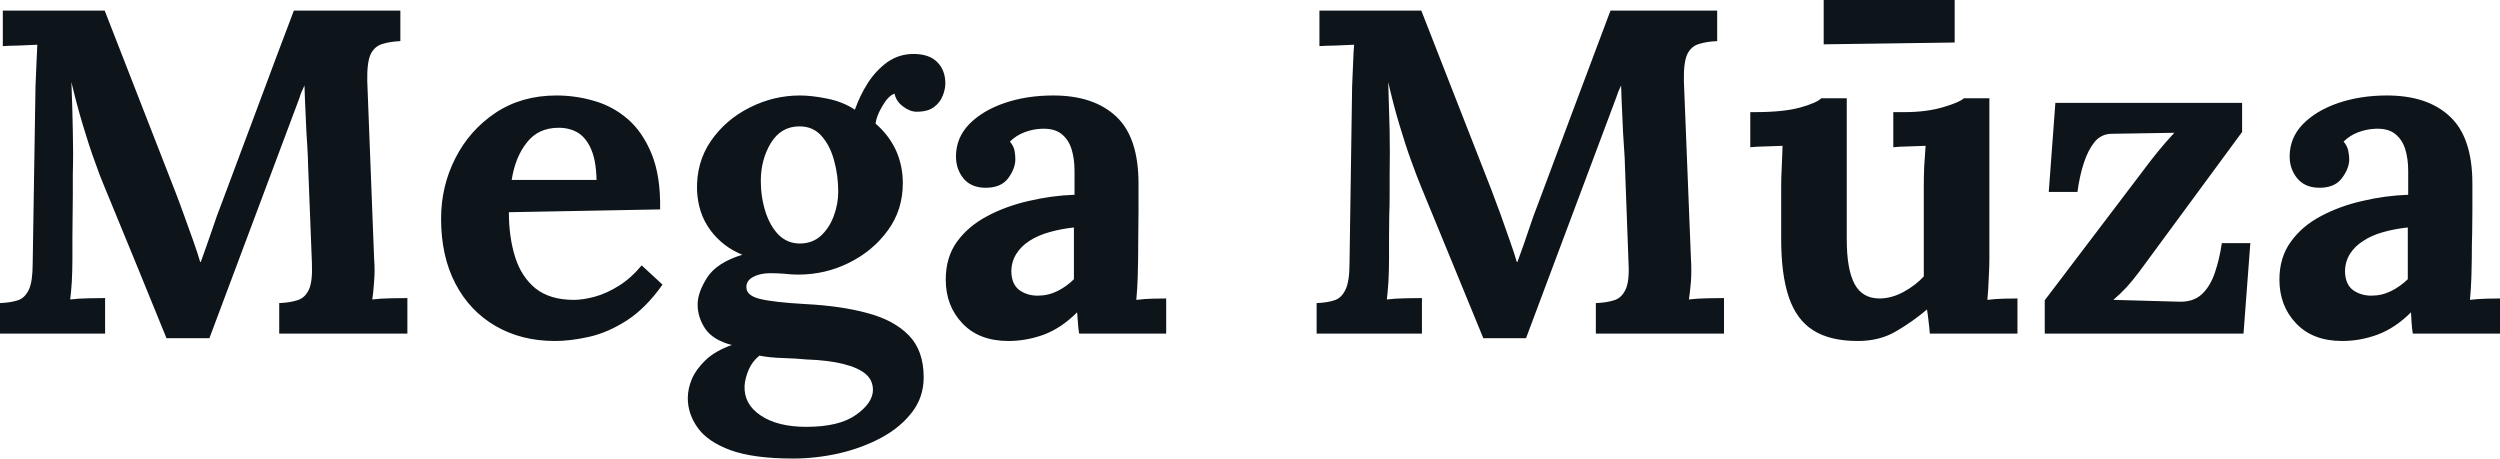<svg fill="#0d141a" viewBox="0 0 124.637 22.862" height="100%" width="100%" xmlns="http://www.w3.org/2000/svg"><path preserveAspectRatio="none" d="M10.44 16.86L8.30 16.86Q7.52 14.95 6.75 13.06Q5.98 11.18 5.20 9.29L5.20 9.29Q5.01 8.86 4.73 8.06Q4.44 7.27 4.13 6.23Q3.82 5.20 3.56 4.09L3.56 4.09Q3.61 5.38 3.63 6.52Q3.66 7.66 3.63 8.69L3.63 8.69Q3.63 9.20 3.63 9.73Q3.63 10.26 3.62 10.78Q3.61 11.29 3.61 11.81Q3.61 12.33 3.61 12.86L3.61 12.86Q3.61 13.48 3.58 14.05Q3.54 14.63 3.50 14.93L3.50 14.93Q3.89 14.88 4.45 14.87Q5.01 14.86 5.24 14.86L5.24 14.86L5.24 16.63L0 16.63L0 15.11Q0.53 15.09 0.89 14.97Q1.24 14.86 1.44 14.44Q1.63 14.03 1.63 13.11L1.63 13.11L1.77 4.30Q1.79 3.68 1.82 3.11Q1.84 2.53 1.86 2.23L1.86 2.23Q1.50 2.25 0.94 2.27Q0.39 2.28 0.14 2.30L0.14 2.30L0.14 0.53L5.22 0.53L8.69 9.43Q8.90 9.96 9.15 10.66Q9.41 11.36 9.64 12.02Q9.87 12.67 9.98 13.06L9.98 13.06L10.01 13.06Q10.30 12.26 10.56 11.50Q10.81 10.74 11.09 10.03L11.09 10.03Q11.98 7.64 12.87 5.27Q13.75 2.90 14.65 0.53L14.65 0.53L19.96 0.53L19.96 2.05Q19.46 2.07 19.07 2.19Q18.68 2.30 18.48 2.70Q18.29 3.11 18.31 4.05L18.31 4.05L18.65 12.86Q18.70 13.48 18.65 14.05Q18.61 14.63 18.56 14.93L18.56 14.93Q18.95 14.88 19.52 14.87Q20.08 14.86 20.31 14.86L20.31 14.86L20.31 16.63L13.92 16.63L13.92 15.11Q14.44 15.09 14.82 14.97Q15.20 14.86 15.40 14.44Q15.59 14.03 15.55 13.11L15.55 13.11L15.36 8.23Q15.36 7.96 15.32 7.28Q15.27 6.60 15.24 5.78Q15.20 4.97 15.18 4.26L15.18 4.26Q15.11 4.42 15.04 4.57Q14.97 4.72 14.93 4.88L14.93 4.88L10.44 16.86ZM27.67 17.00L27.67 17.00Q25.99 17.00 24.70 16.25Q23.41 15.50 22.70 14.13Q21.99 12.77 21.99 10.90L21.99 10.90Q21.99 9.29 22.70 7.89Q23.41 6.49 24.71 5.62Q26.01 4.76 27.74 4.76L27.74 4.76Q28.70 4.76 29.62 5.03Q30.54 5.29 31.29 5.93Q32.04 6.58 32.49 7.68Q32.94 8.79 32.91 10.44L32.91 10.44L25.37 10.58Q25.37 11.82 25.68 12.81Q25.99 13.80 26.70 14.38Q27.42 14.95 28.61 14.95L28.61 14.95Q29.07 14.95 29.66 14.79Q30.24 14.63 30.85 14.25Q31.46 13.87 31.99 13.23L31.99 13.23L33.03 14.19Q32.20 15.36 31.26 15.97Q30.31 16.58 29.38 16.79Q28.45 17.00 27.67 17.00ZM25.51 8.97L25.51 8.97L29.74 8.97Q29.72 8.00 29.47 7.44Q29.23 6.88 28.82 6.62Q28.40 6.37 27.85 6.37L27.85 6.37Q26.84 6.37 26.27 7.10Q25.69 7.82 25.51 8.97ZM39.54 22.86L39.54 22.86Q37.56 22.86 36.41 22.44Q35.26 22.01 34.78 21.32Q34.29 20.63 34.29 19.85L34.29 19.85Q34.29 19.37 34.50 18.88Q34.71 18.40 35.18 17.95Q35.65 17.50 36.48 17.20L36.48 17.20Q35.54 16.95 35.16 16.39Q34.78 15.82 34.78 15.18L34.78 15.18Q34.78 14.58 35.26 13.83Q35.74 13.09 37.01 12.70L37.01 12.70Q36.04 12.31 35.42 11.48Q34.80 10.65 34.75 9.48L34.75 9.48Q34.71 8.10 35.44 7.03Q36.18 5.96 37.38 5.36Q38.57 4.76 39.88 4.76L39.88 4.76Q40.48 4.76 41.26 4.92Q42.04 5.08 42.62 5.47L42.62 5.47Q42.87 4.76 43.27 4.13Q43.68 3.50 44.25 3.09Q44.83 2.69 45.54 2.69L45.54 2.69Q46.32 2.69 46.72 3.09Q47.13 3.50 47.13 4.16L47.13 4.16Q47.13 4.44 47.00 4.77Q46.87 5.11 46.56 5.34Q46.25 5.57 45.70 5.57L45.70 5.57Q45.36 5.57 45.01 5.30Q44.67 5.04 44.60 4.67L44.60 4.67Q44.30 4.76 44.00 5.27Q43.70 5.77 43.65 6.16L43.65 6.16Q44.32 6.74 44.67 7.50Q45.01 8.26 45.01 9.13L45.01 9.13Q45.01 10.47 44.26 11.49Q43.52 12.51 42.33 13.10Q41.15 13.69 39.79 13.69L39.79 13.69Q39.49 13.69 39.12 13.65Q38.76 13.62 38.41 13.62L38.41 13.62Q37.90 13.62 37.56 13.80Q37.21 13.98 37.21 14.31L37.21 14.31Q37.21 14.74 37.88 14.90Q38.55 15.07 40.16 15.16L40.16 15.16Q41.93 15.25 43.25 15.61Q44.57 15.96 45.31 16.72Q46.05 17.48 46.05 18.81L46.05 18.81Q46.05 19.80 45.47 20.55Q44.90 21.30 43.94 21.82Q42.99 22.33 41.84 22.60Q40.69 22.86 39.54 22.86ZM40.20 21.28L40.20 21.28Q41.84 21.28 42.68 20.68Q43.52 20.08 43.52 19.44L43.52 19.44Q43.52 18.95 43.15 18.64Q42.78 18.33 42.06 18.15Q41.33 17.96 40.20 17.92L40.20 17.92Q39.70 17.87 39.03 17.85Q38.36 17.83 37.86 17.73L37.86 17.73Q37.51 18.01 37.33 18.42Q37.15 18.84 37.12 19.23L37.12 19.23Q37.08 20.15 37.92 20.71Q38.76 21.28 40.20 21.28ZM39.88 12.14L39.88 12.14Q40.50 12.14 40.93 11.75Q41.35 11.36 41.57 10.76Q41.79 10.17 41.79 9.55L41.79 9.55Q41.79 8.74 41.58 7.99Q41.38 7.25 40.95 6.77Q40.53 6.30 39.86 6.30L39.86 6.30Q38.94 6.30 38.43 7.13Q37.93 7.96 37.93 9.02L37.93 9.02Q37.93 9.82 38.16 10.55Q38.39 11.27 38.82 11.71Q39.26 12.14 39.88 12.14ZM58.14 16.63L53.80 16.63Q53.75 16.31 53.74 16.09Q53.73 15.87 53.70 15.57L53.70 15.57Q52.92 16.35 52.05 16.68Q51.17 17.00 50.28 17.00L50.28 17.00Q48.81 17.00 47.98 16.12Q47.15 15.25 47.15 13.94L47.15 13.94Q47.15 12.83 47.71 12.05Q48.28 11.27 49.21 10.78Q50.14 10.28 51.28 10.02Q52.42 9.75 53.57 9.71L53.57 9.71L53.57 8.51Q53.57 7.91 53.42 7.43Q53.27 6.95 52.91 6.67Q52.55 6.39 51.91 6.42L51.91 6.42Q51.47 6.44 51.06 6.60Q50.65 6.76 50.35 7.06L50.35 7.06Q50.53 7.27 50.58 7.51Q50.62 7.75 50.62 7.94L50.62 7.94Q50.62 8.40 50.26 8.89Q49.89 9.38 49.08 9.36L49.08 9.36Q48.39 9.34 48.02 8.88Q47.66 8.42 47.66 7.80L47.66 7.80Q47.66 6.88 48.31 6.20Q48.97 5.52 50.07 5.14Q51.17 4.76 52.51 4.76L52.51 4.76Q54.53 4.76 55.65 5.81Q56.76 6.85 56.76 9.15L56.76 9.15Q56.76 9.94 56.76 10.49Q56.76 11.04 56.75 11.59Q56.74 12.14 56.74 12.93L56.74 12.93Q56.74 13.25 56.72 13.83Q56.70 14.42 56.65 14.95L56.65 14.95Q57.04 14.90 57.48 14.89Q57.91 14.88 58.14 14.88L58.14 14.88L58.14 16.63ZM53.54 11.34L53.54 11.34Q52.90 11.41 52.33 11.57Q51.75 11.73 51.32 12.01Q50.90 12.28 50.66 12.67Q50.42 13.06 50.42 13.55L50.42 13.55Q50.44 14.19 50.83 14.47Q51.22 14.74 51.73 14.74L51.73 14.74Q52.26 14.74 52.72 14.51Q53.18 14.28 53.54 13.92L53.54 13.92Q53.54 13.69 53.54 13.47Q53.54 13.25 53.54 13.02L53.54 13.02Q53.54 12.60 53.54 12.18Q53.54 11.75 53.54 11.34ZM76.08 16.86L73.95 16.86Q73.16 14.95 72.39 13.06Q71.62 11.18 70.84 9.29L70.84 9.29Q70.66 8.86 70.37 8.06Q70.08 7.27 69.77 6.23Q69.46 5.20 69.21 4.09L69.21 4.09Q69.25 5.38 69.28 6.52Q69.30 7.66 69.28 8.69L69.28 8.69Q69.28 9.20 69.28 9.73Q69.28 10.26 69.26 10.78Q69.25 11.29 69.25 11.81Q69.25 12.33 69.25 12.86L69.25 12.86Q69.25 13.48 69.22 14.05Q69.18 14.63 69.14 14.93L69.14 14.93Q69.53 14.88 70.09 14.87Q70.66 14.86 70.89 14.86L70.89 14.86L70.89 16.63L65.64 16.63L65.64 15.11Q66.17 15.09 66.53 14.97Q66.88 14.86 67.08 14.44Q67.28 14.03 67.28 13.11L67.28 13.11L67.41 4.30Q67.44 3.68 67.46 3.11Q67.48 2.53 67.51 2.23L67.51 2.23Q67.14 2.25 66.59 2.27Q66.03 2.28 65.78 2.30L65.78 2.30L65.78 0.53L70.86 0.53L74.34 9.43Q74.54 9.96 74.80 10.66Q75.05 11.36 75.28 12.02Q75.51 12.67 75.62 13.06L75.62 13.06L75.65 13.06Q75.95 12.26 76.20 11.50Q76.45 10.74 76.73 10.03L76.73 10.03Q77.63 7.64 78.51 5.27Q79.40 2.90 80.29 0.53L80.29 0.53L85.61 0.53L85.61 2.05Q85.10 2.07 84.71 2.19Q84.32 2.30 84.12 2.70Q83.93 3.11 83.95 4.05L83.95 4.05L84.30 12.86Q84.34 13.48 84.30 14.05Q84.25 14.63 84.20 14.93L84.20 14.93Q84.59 14.88 85.16 14.87Q85.72 14.86 85.95 14.86L85.95 14.86L85.95 16.63L79.56 16.63L79.56 15.11Q80.09 15.09 80.47 14.97Q80.84 14.86 81.04 14.44Q81.24 14.03 81.19 13.11L81.19 13.11L81.01 8.23Q81.01 7.96 80.96 7.28Q80.91 6.60 80.88 5.78Q80.84 4.97 80.82 4.26L80.82 4.26Q80.75 4.42 80.68 4.57Q80.62 4.72 80.57 4.88L80.57 4.88L76.08 16.86ZM92.62 17.00L92.62 17.00Q91.24 17.00 90.40 16.47Q89.56 15.94 89.18 14.81Q88.80 13.69 88.80 11.91L88.80 11.91L88.80 9.27Q88.80 8.86 88.83 8.31Q88.85 7.77 88.87 7.27L88.87 7.27Q88.50 7.29 88.01 7.30Q87.52 7.31 87.26 7.34L87.26 7.34L87.26 5.59L87.49 5.59Q88.92 5.59 89.75 5.36Q90.57 5.13 90.80 4.90L90.80 4.90L92.07 4.90L92.07 11.94Q92.07 13.43 92.46 14.16Q92.85 14.88 93.70 14.88L93.70 14.88Q94.30 14.88 94.91 14.55Q95.52 14.21 95.91 13.78L95.91 13.78L95.91 9.27Q95.91 8.86 95.93 8.31Q95.96 7.77 96.00 7.27L96.00 7.27Q95.63 7.29 95.14 7.30Q94.64 7.31 94.39 7.34L94.39 7.34L94.39 5.59L94.94 5.59Q96.03 5.59 96.85 5.35Q97.68 5.11 97.91 4.90L97.91 4.90L99.18 4.90L99.18 12.93Q99.18 13.25 99.15 13.83Q99.13 14.42 99.08 14.95L99.08 14.95Q99.45 14.90 99.90 14.89Q100.35 14.88 100.58 14.88L100.58 14.88L100.58 16.63L96.21 16.63Q96.19 16.33 96.15 16.03Q96.12 15.73 96.07 15.43L96.07 15.43Q95.36 16.03 94.54 16.51Q93.72 17.00 92.62 17.00ZM97.45 2.12L90.92 2.21L90.92 0L97.45 0L97.45 2.12ZM111.85 16.63L101.94 16.63L101.94 14.97L107.23 8.00Q107.62 7.50 107.96 7.11Q108.31 6.72 108.40 6.62L108.40 6.62L105.29 6.67Q104.77 6.67 104.43 7.07Q104.10 7.48 103.89 8.12Q103.68 8.76 103.57 9.57L103.57 9.57L102.14 9.57L102.47 5.13L111.78 5.13L111.78 6.58L106.65 13.55Q106.33 13.98 106.01 14.33Q105.69 14.67 105.36 14.95L105.36 14.95L108.61 15.04Q109.34 15.07 109.77 14.67Q110.19 14.28 110.42 13.60Q110.65 12.93 110.77 12.12L110.77 12.12L112.19 12.12L111.85 16.63ZM124.64 16.63L120.29 16.63Q120.24 16.31 120.23 16.09Q120.22 15.87 120.20 15.57L120.20 15.57Q119.42 16.35 118.54 16.68Q117.67 17.00 116.77 17.00L116.77 17.00Q115.30 17.00 114.47 16.12Q113.64 15.25 113.64 13.94L113.64 13.94Q113.64 12.83 114.21 12.05Q114.77 11.27 115.70 10.78Q116.63 10.28 117.77 10.02Q118.91 9.75 120.06 9.71L120.06 9.71L120.06 8.51Q120.06 7.91 119.91 7.43Q119.76 6.95 119.40 6.67Q119.05 6.39 118.40 6.42L118.40 6.42Q117.97 6.44 117.55 6.60Q117.14 6.76 116.84 7.06L116.84 7.06Q117.02 7.27 117.07 7.51Q117.12 7.75 117.12 7.94L117.12 7.94Q117.12 8.40 116.75 8.89Q116.38 9.38 115.58 9.36L115.58 9.36Q114.89 9.34 114.52 8.88Q114.15 8.42 114.15 7.80L114.15 7.80Q114.15 6.88 114.80 6.20Q115.46 5.52 116.56 5.14Q117.67 4.76 119.00 4.76L119.00 4.76Q121.03 4.76 122.14 5.81Q123.26 6.85 123.26 9.15L123.26 9.15Q123.26 9.94 123.26 10.49Q123.26 11.04 123.25 11.59Q123.23 12.14 123.23 12.93L123.23 12.93Q123.23 13.25 123.21 13.83Q123.19 14.42 123.14 14.95L123.14 14.95Q123.53 14.90 123.97 14.89Q124.41 14.88 124.64 14.88L124.64 14.88L124.64 16.63ZM120.04 11.34L120.04 11.34Q119.39 11.41 118.82 11.57Q118.24 11.73 117.82 12.01Q117.39 12.28 117.15 12.67Q116.91 13.06 116.91 13.55L116.91 13.55Q116.93 14.19 117.32 14.47Q117.71 14.74 118.22 14.74L118.22 14.74Q118.75 14.74 119.21 14.51Q119.67 14.28 120.04 13.92L120.04 13.92Q120.04 13.69 120.04 13.47Q120.04 13.25 120.04 13.02L120.04 13.02Q120.04 12.60 120.04 12.18Q120.04 11.75 120.04 11.34Z"></path></svg>